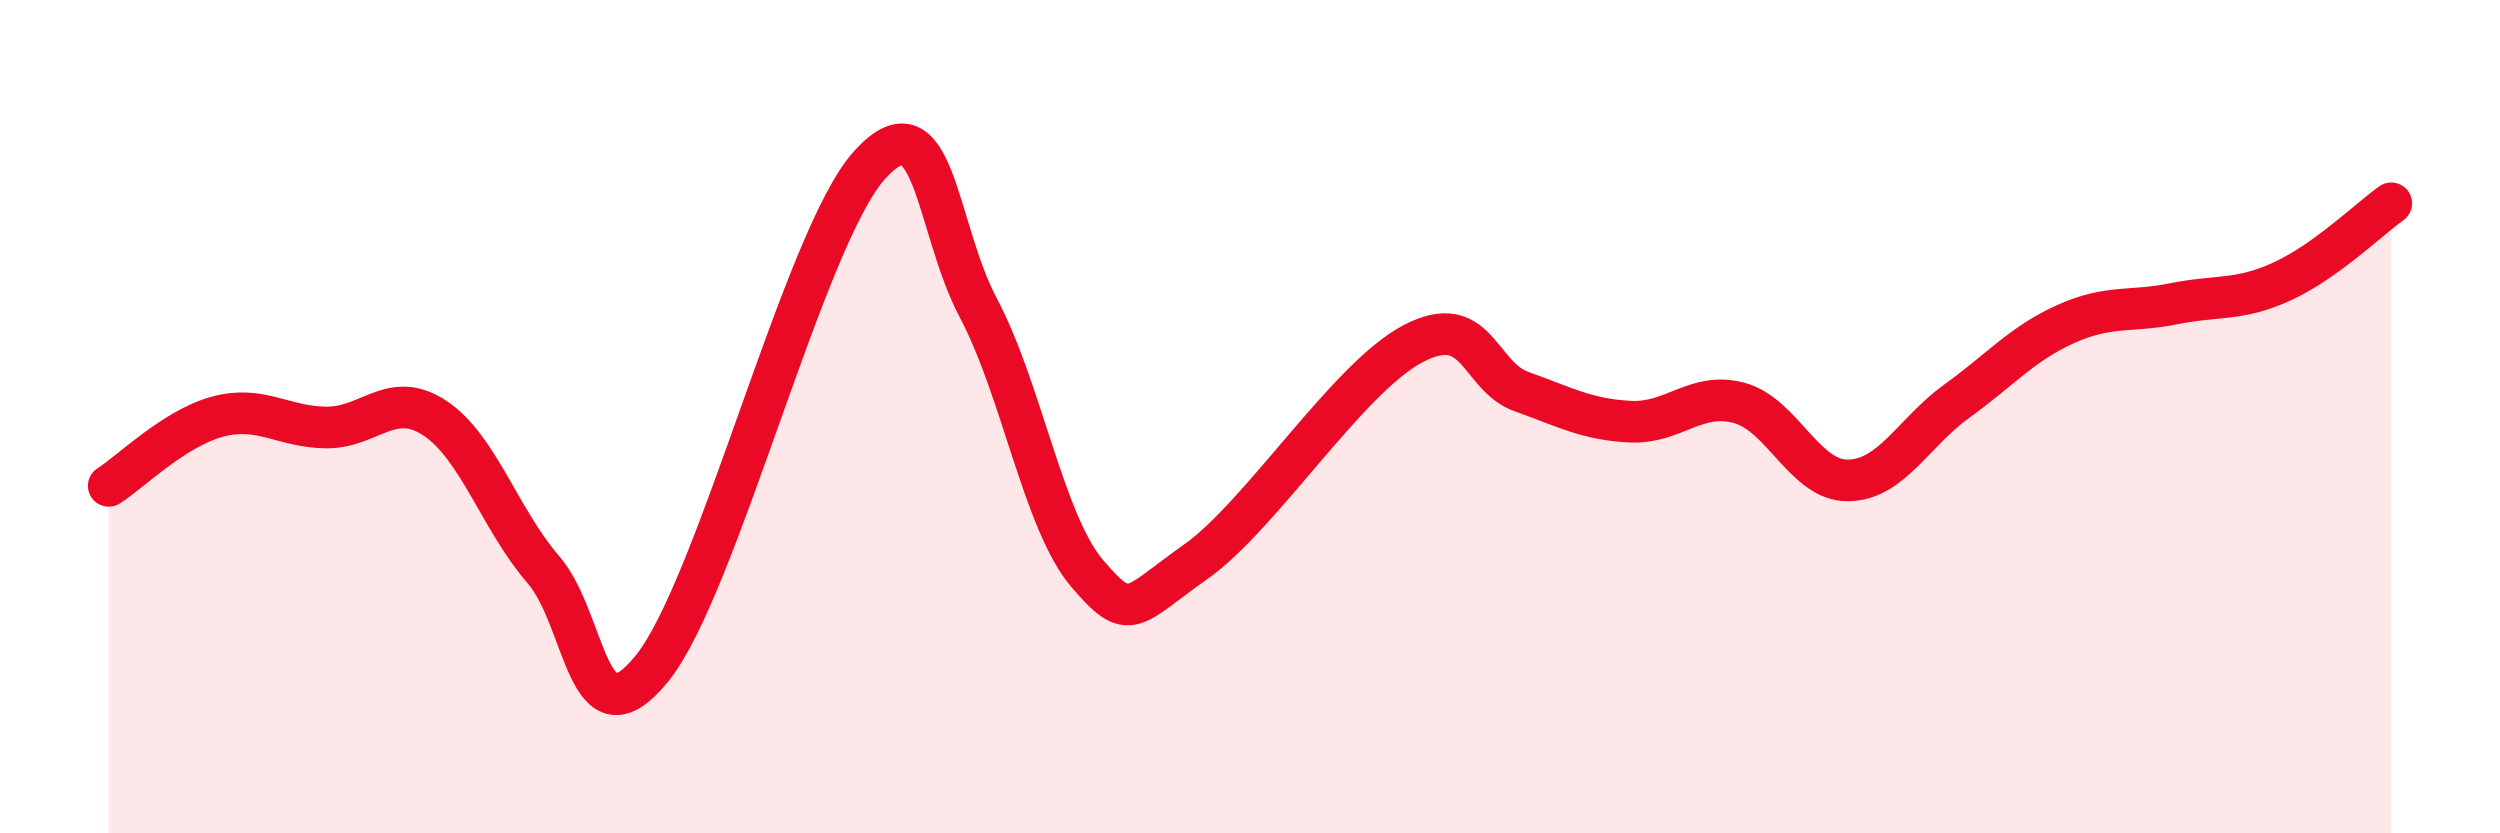 
    <svg width="60" height="20" viewBox="0 0 60 20" xmlns="http://www.w3.org/2000/svg">
      <path
        d="M 2.61,11.66 C 3.13,11.33 4.18,10.28 5.22,10 C 6.26,9.72 6.79,10.25 7.83,10.26 C 8.87,10.27 9.39,9.35 10.43,10.03 C 11.47,10.71 12,12.47 13.04,13.67 C 14.08,14.87 14.08,17.98 15.65,16.04 C 17.22,14.1 19.3,5.69 20.87,3.96 C 22.44,2.23 22.44,5.43 23.48,7.39 C 24.52,9.35 25.05,12.54 26.09,13.76 C 27.13,14.98 27.14,14.58 28.7,13.48 C 30.26,12.38 32.35,9.07 33.91,8.25 C 35.47,7.43 35.48,9.03 36.52,9.4 C 37.56,9.77 38.09,10.07 39.13,10.12 C 40.17,10.17 40.7,9.39 41.74,9.67 C 42.78,9.95 43.31,11.54 44.35,11.53 C 45.39,11.52 45.92,10.38 46.96,9.63 C 48,8.88 48.53,8.25 49.57,7.78 C 50.61,7.31 51.13,7.5 52.17,7.29 C 53.21,7.08 53.74,7.23 54.78,6.75 C 55.82,6.27 56.87,5.25 57.39,4.88L57.39 20L2.61 20Z"
        fill="#EB0A25"
        opacity="0.1"
        stroke-linecap="round"
        stroke-linejoin="round"
      />
      <path
        d="M 2.61,11.66 C 3.13,11.33 4.18,10.28 5.22,10 C 6.26,9.72 6.79,10.25 7.83,10.26 C 8.87,10.27 9.39,9.35 10.43,10.03 C 11.47,10.71 12,12.47 13.04,13.67 C 14.08,14.87 14.08,17.98 15.65,16.04 C 17.22,14.1 19.3,5.69 20.87,3.96 C 22.44,2.23 22.44,5.43 23.48,7.39 C 24.52,9.35 25.05,12.54 26.09,13.76 C 27.13,14.98 27.14,14.58 28.7,13.48 C 30.26,12.38 32.35,9.07 33.91,8.25 C 35.47,7.43 35.48,9.03 36.52,9.4 C 37.56,9.77 38.09,10.07 39.13,10.12 C 40.17,10.17 40.7,9.39 41.74,9.67 C 42.78,9.95 43.31,11.54 44.35,11.53 C 45.39,11.52 45.92,10.38 46.96,9.63 C 48,8.88 48.53,8.25 49.57,7.78 C 50.61,7.31 51.13,7.5 52.17,7.29 C 53.21,7.08 53.74,7.23 54.78,6.75 C 55.82,6.27 56.87,5.25 57.39,4.88"
        stroke="#EB0A25"
        stroke-width="1"
        fill="none"
        stroke-linecap="round"
        stroke-linejoin="round"
      />
    </svg>
  